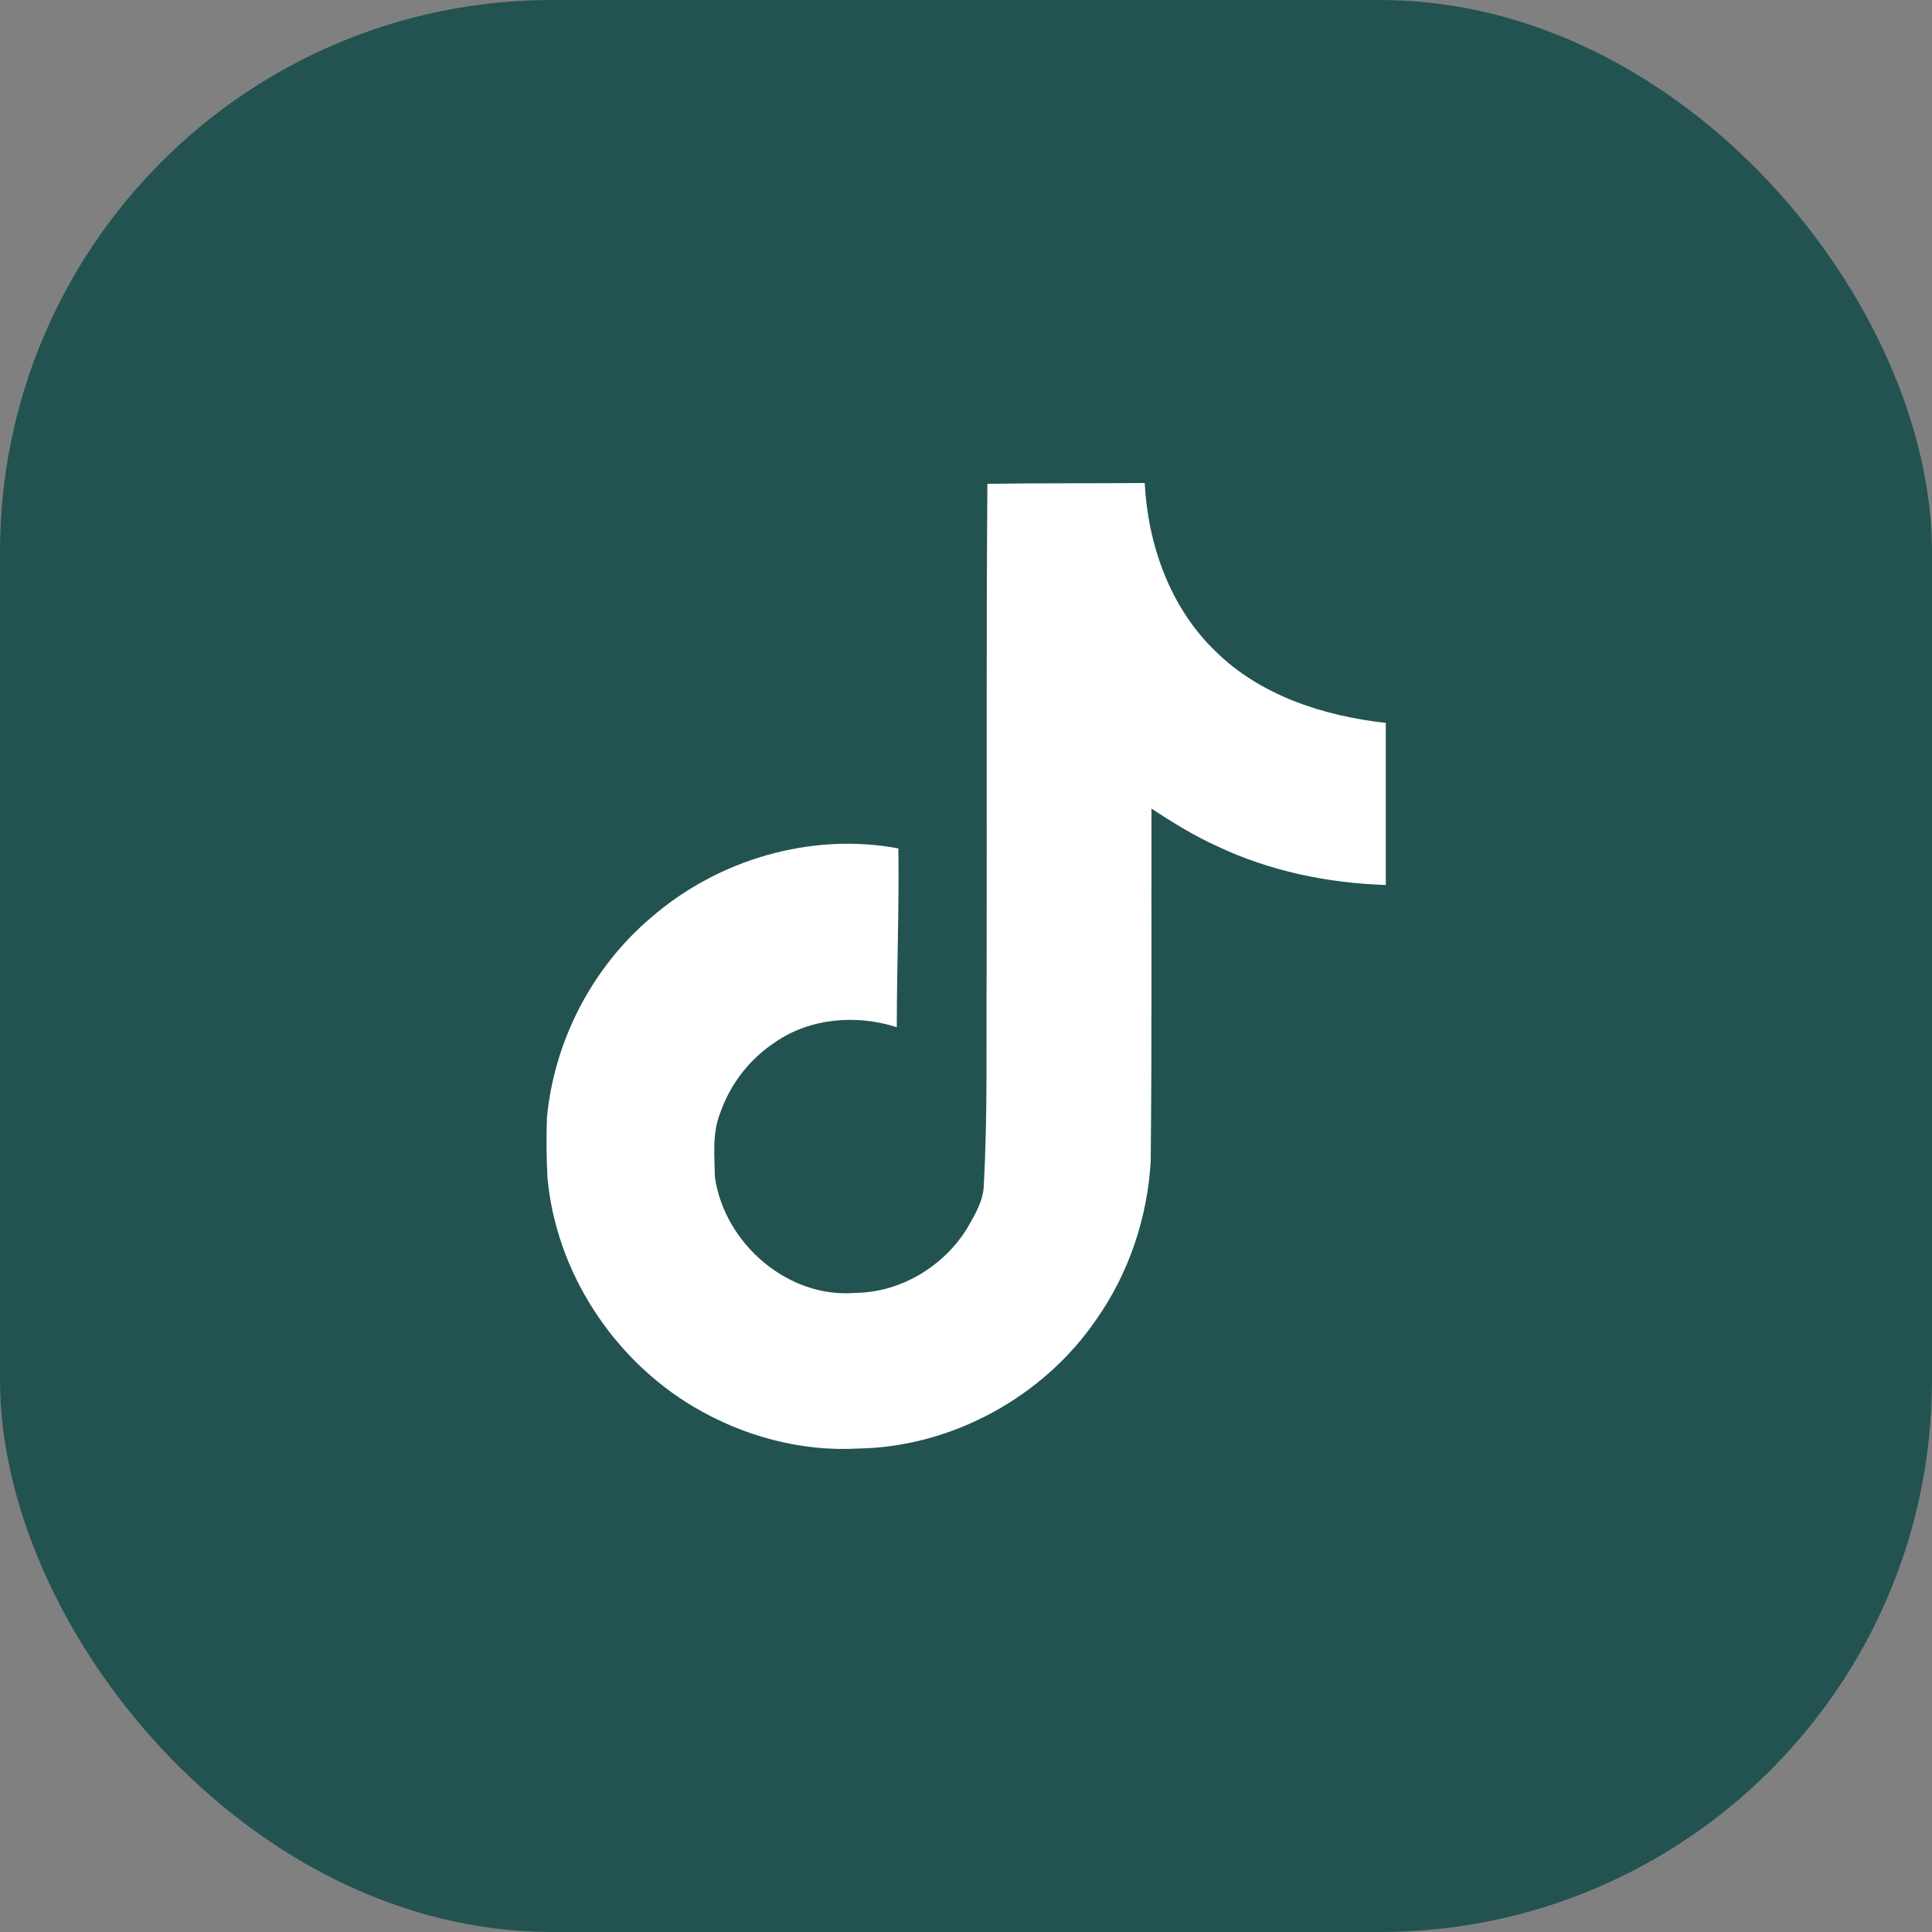 <svg width="28" height="28" viewBox="0 0 28 28" fill="none" xmlns="http://www.w3.org/2000/svg">
<rect x="0" y="0" width="28" height="28" fill="#808080" stroke="none"/>
<rect y="3.05176e-05" width="28" height="28" rx="8" fill="#225351"/>
<g clip-path="url(#clip0_154_2381)">
<path d="M14.31 7.012C15.073 7 15.832 7.007 16.59 7C16.636 7.893 16.957 8.803 17.611 9.434C18.263 10.081 19.186 10.377 20.084 10.477V12.826C19.242 12.799 18.397 12.624 17.634 12.261C17.301 12.111 16.991 11.917 16.688 11.719C16.684 13.423 16.695 15.126 16.677 16.823C16.632 17.639 16.363 18.45 15.889 19.122C15.126 20.241 13.801 20.97 12.441 20.993C11.607 21.041 10.773 20.813 10.062 20.394C8.884 19.699 8.055 18.427 7.934 17.062C7.919 16.773 7.917 16.484 7.927 16.195C8.032 15.085 8.581 14.023 9.434 13.3C10.4 12.459 11.753 12.058 13.02 12.296C13.032 13.16 12.997 14.023 12.997 14.887C12.418 14.7 11.742 14.752 11.236 15.103C10.866 15.347 10.586 15.706 10.44 16.124C10.32 16.42 10.354 16.748 10.361 17.062C10.5 18.02 11.42 18.824 12.403 18.737C13.054 18.73 13.679 18.352 14.018 17.799C14.128 17.605 14.251 17.407 14.258 17.179C14.315 16.136 14.292 15.096 14.299 14.053C14.304 11.701 14.292 9.356 14.31 7.012L14.31 7.012Z" fill="white"/>
</g>
<defs>
<clipPath id="clip0_154_2381">
<rect width="14" height="14" fill="white" transform="translate(7 7)"/>
</clipPath>
</defs>
</svg>

